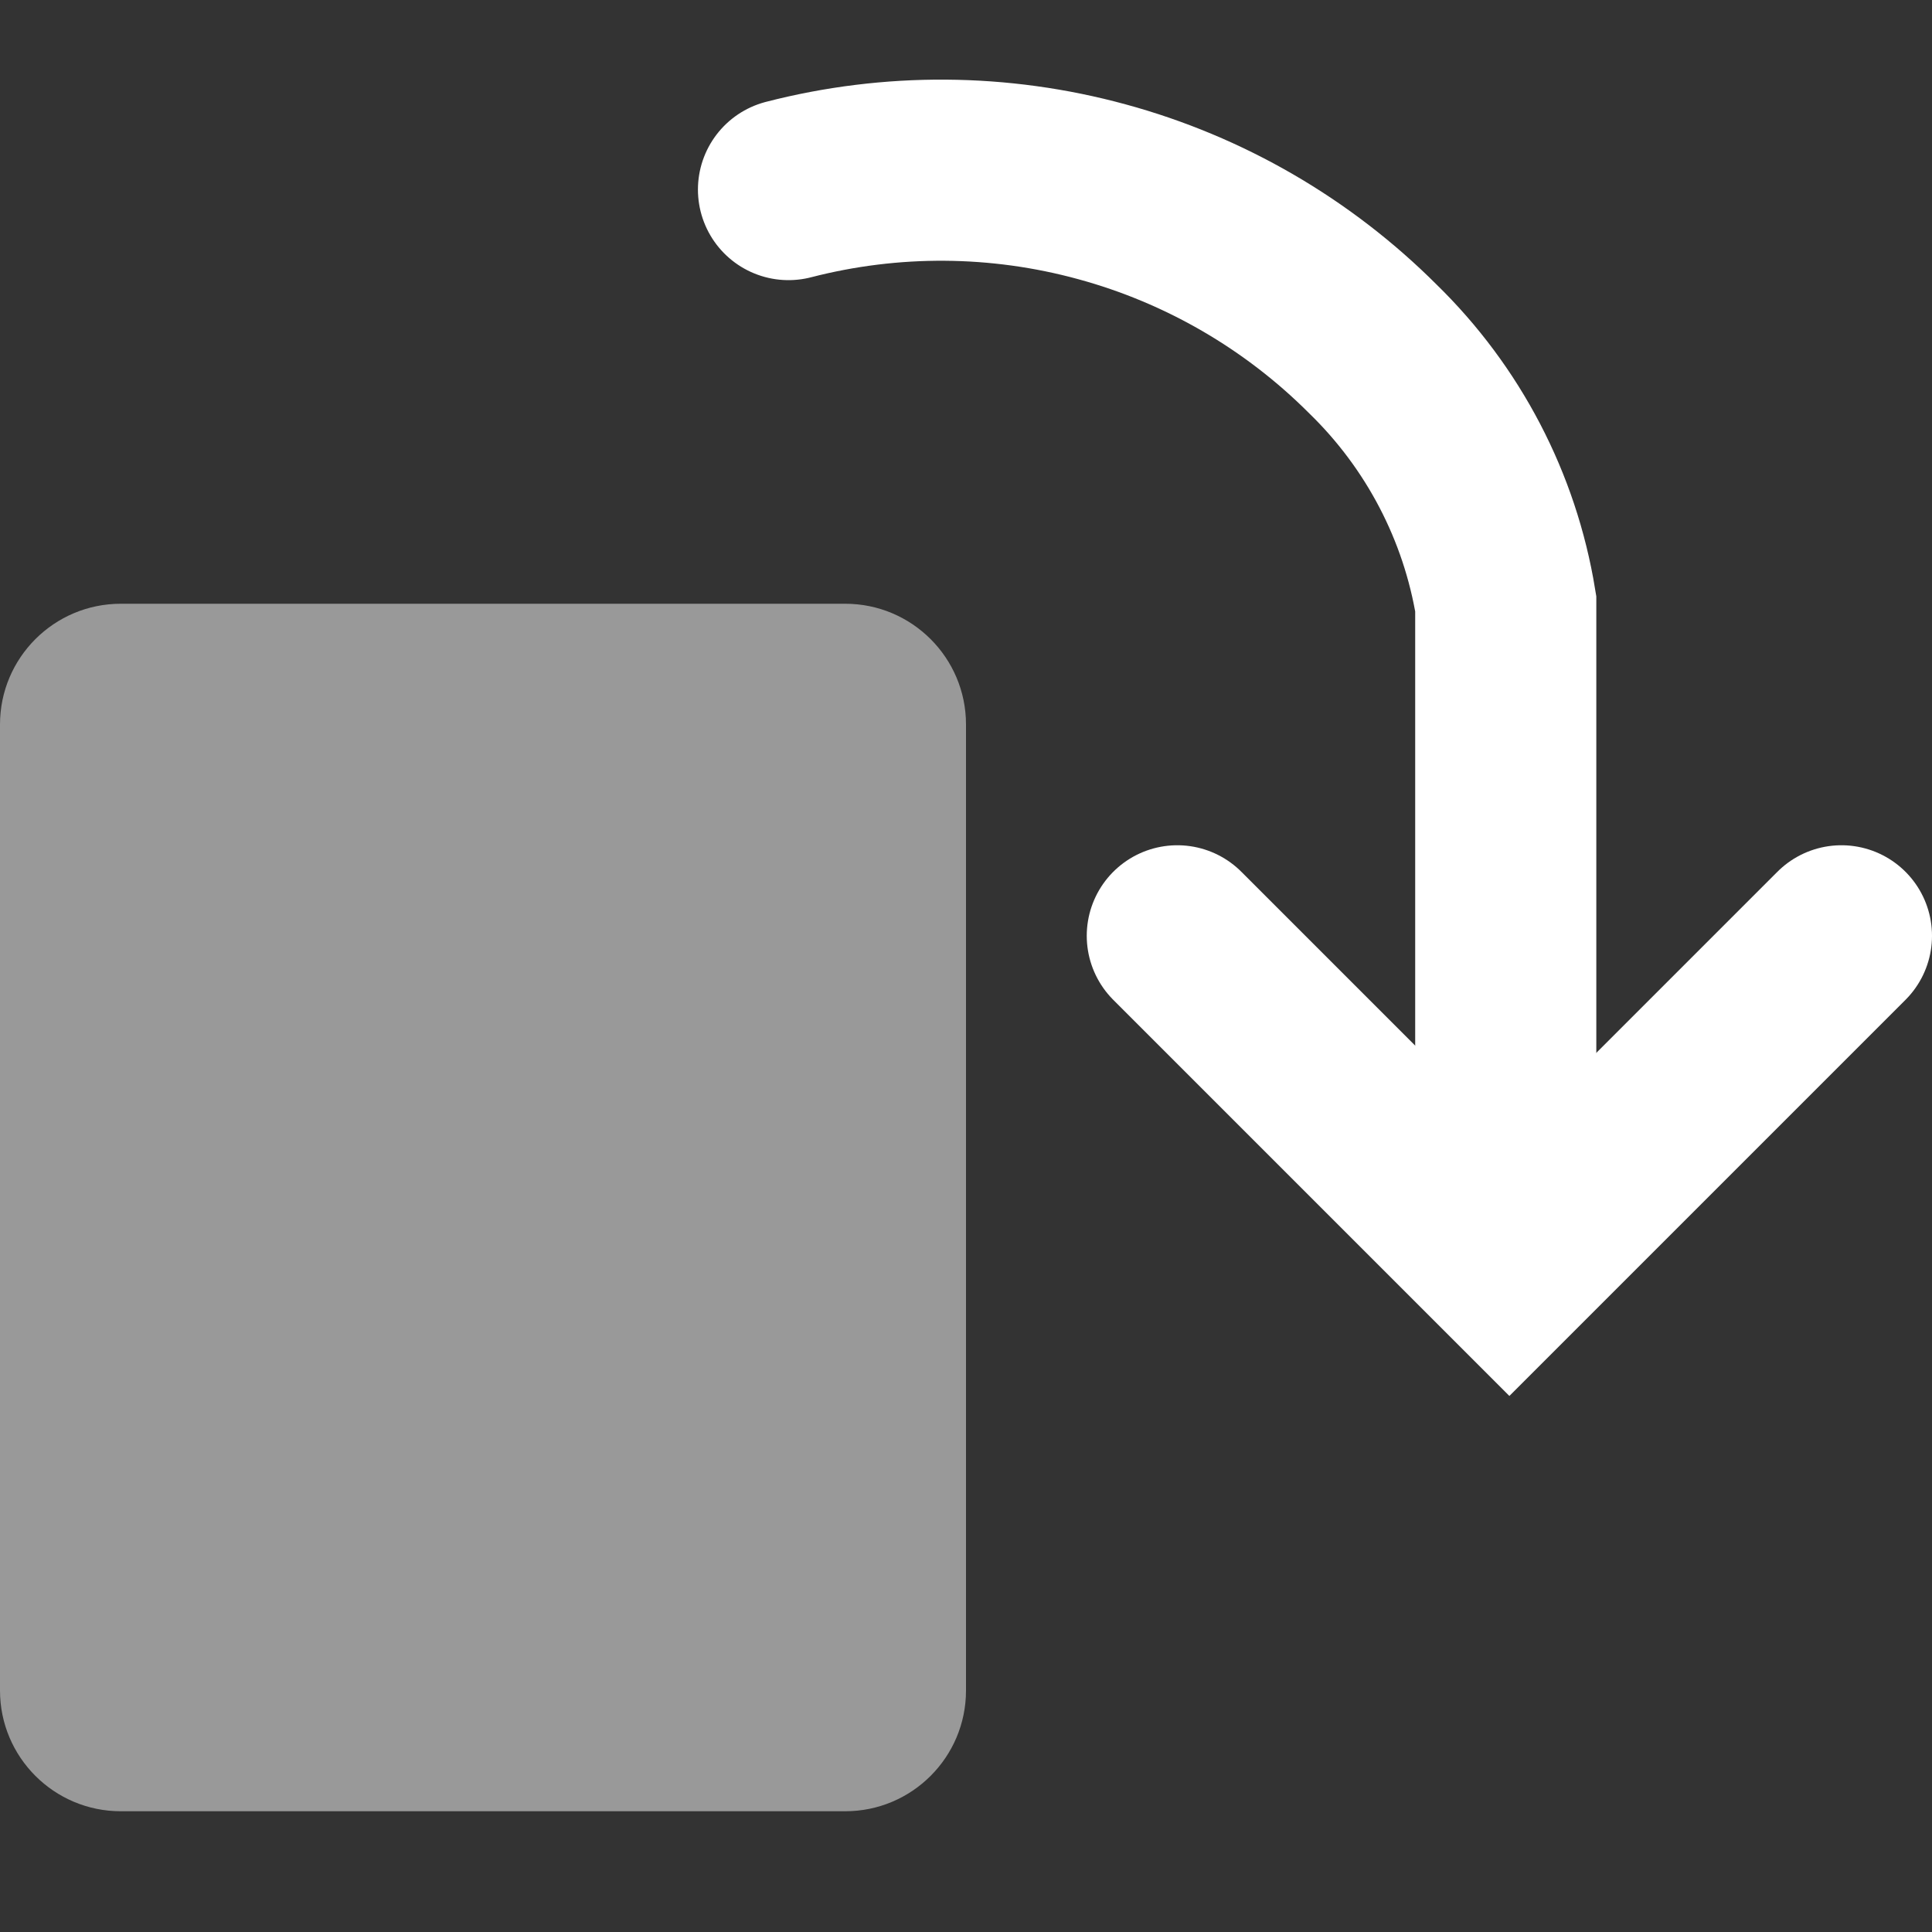 <svg width="16" height="16" viewBox="0 0 16 16" fill="none" xmlns="http://www.w3.org/2000/svg">
<rect x="0" y="0" width="16" height="16" fill="#333333" stroke="none"/>
<path d="M15.25 7.75L12.5 10.5L9.75 7.75" stroke="white" stroke-width="1.5" stroke-miterlimit="10" stroke-linecap="round"/>
<path d="M6.53 1.57C7.382 1.35 8.276 1.356 9.125 1.588C9.974 1.819 10.748 2.268 11.37 2.89C11.953 3.458 12.339 4.197 12.47 5C12.47 6.45 12.47 8 12.47 10" stroke="white" stroke-width="1.5" stroke-miterlimit="10" stroke-linecap="round"/>
<path opacity="0.5" d="M1 15H7C7.552 15 8 14.552 8 14L8 6C8 5.448 7.552 5 7 5H1C0.448 5 0 5.448 0 6L0 14C0 14.552 0.448 15 1 15Z" fill="white"/>
</svg>
